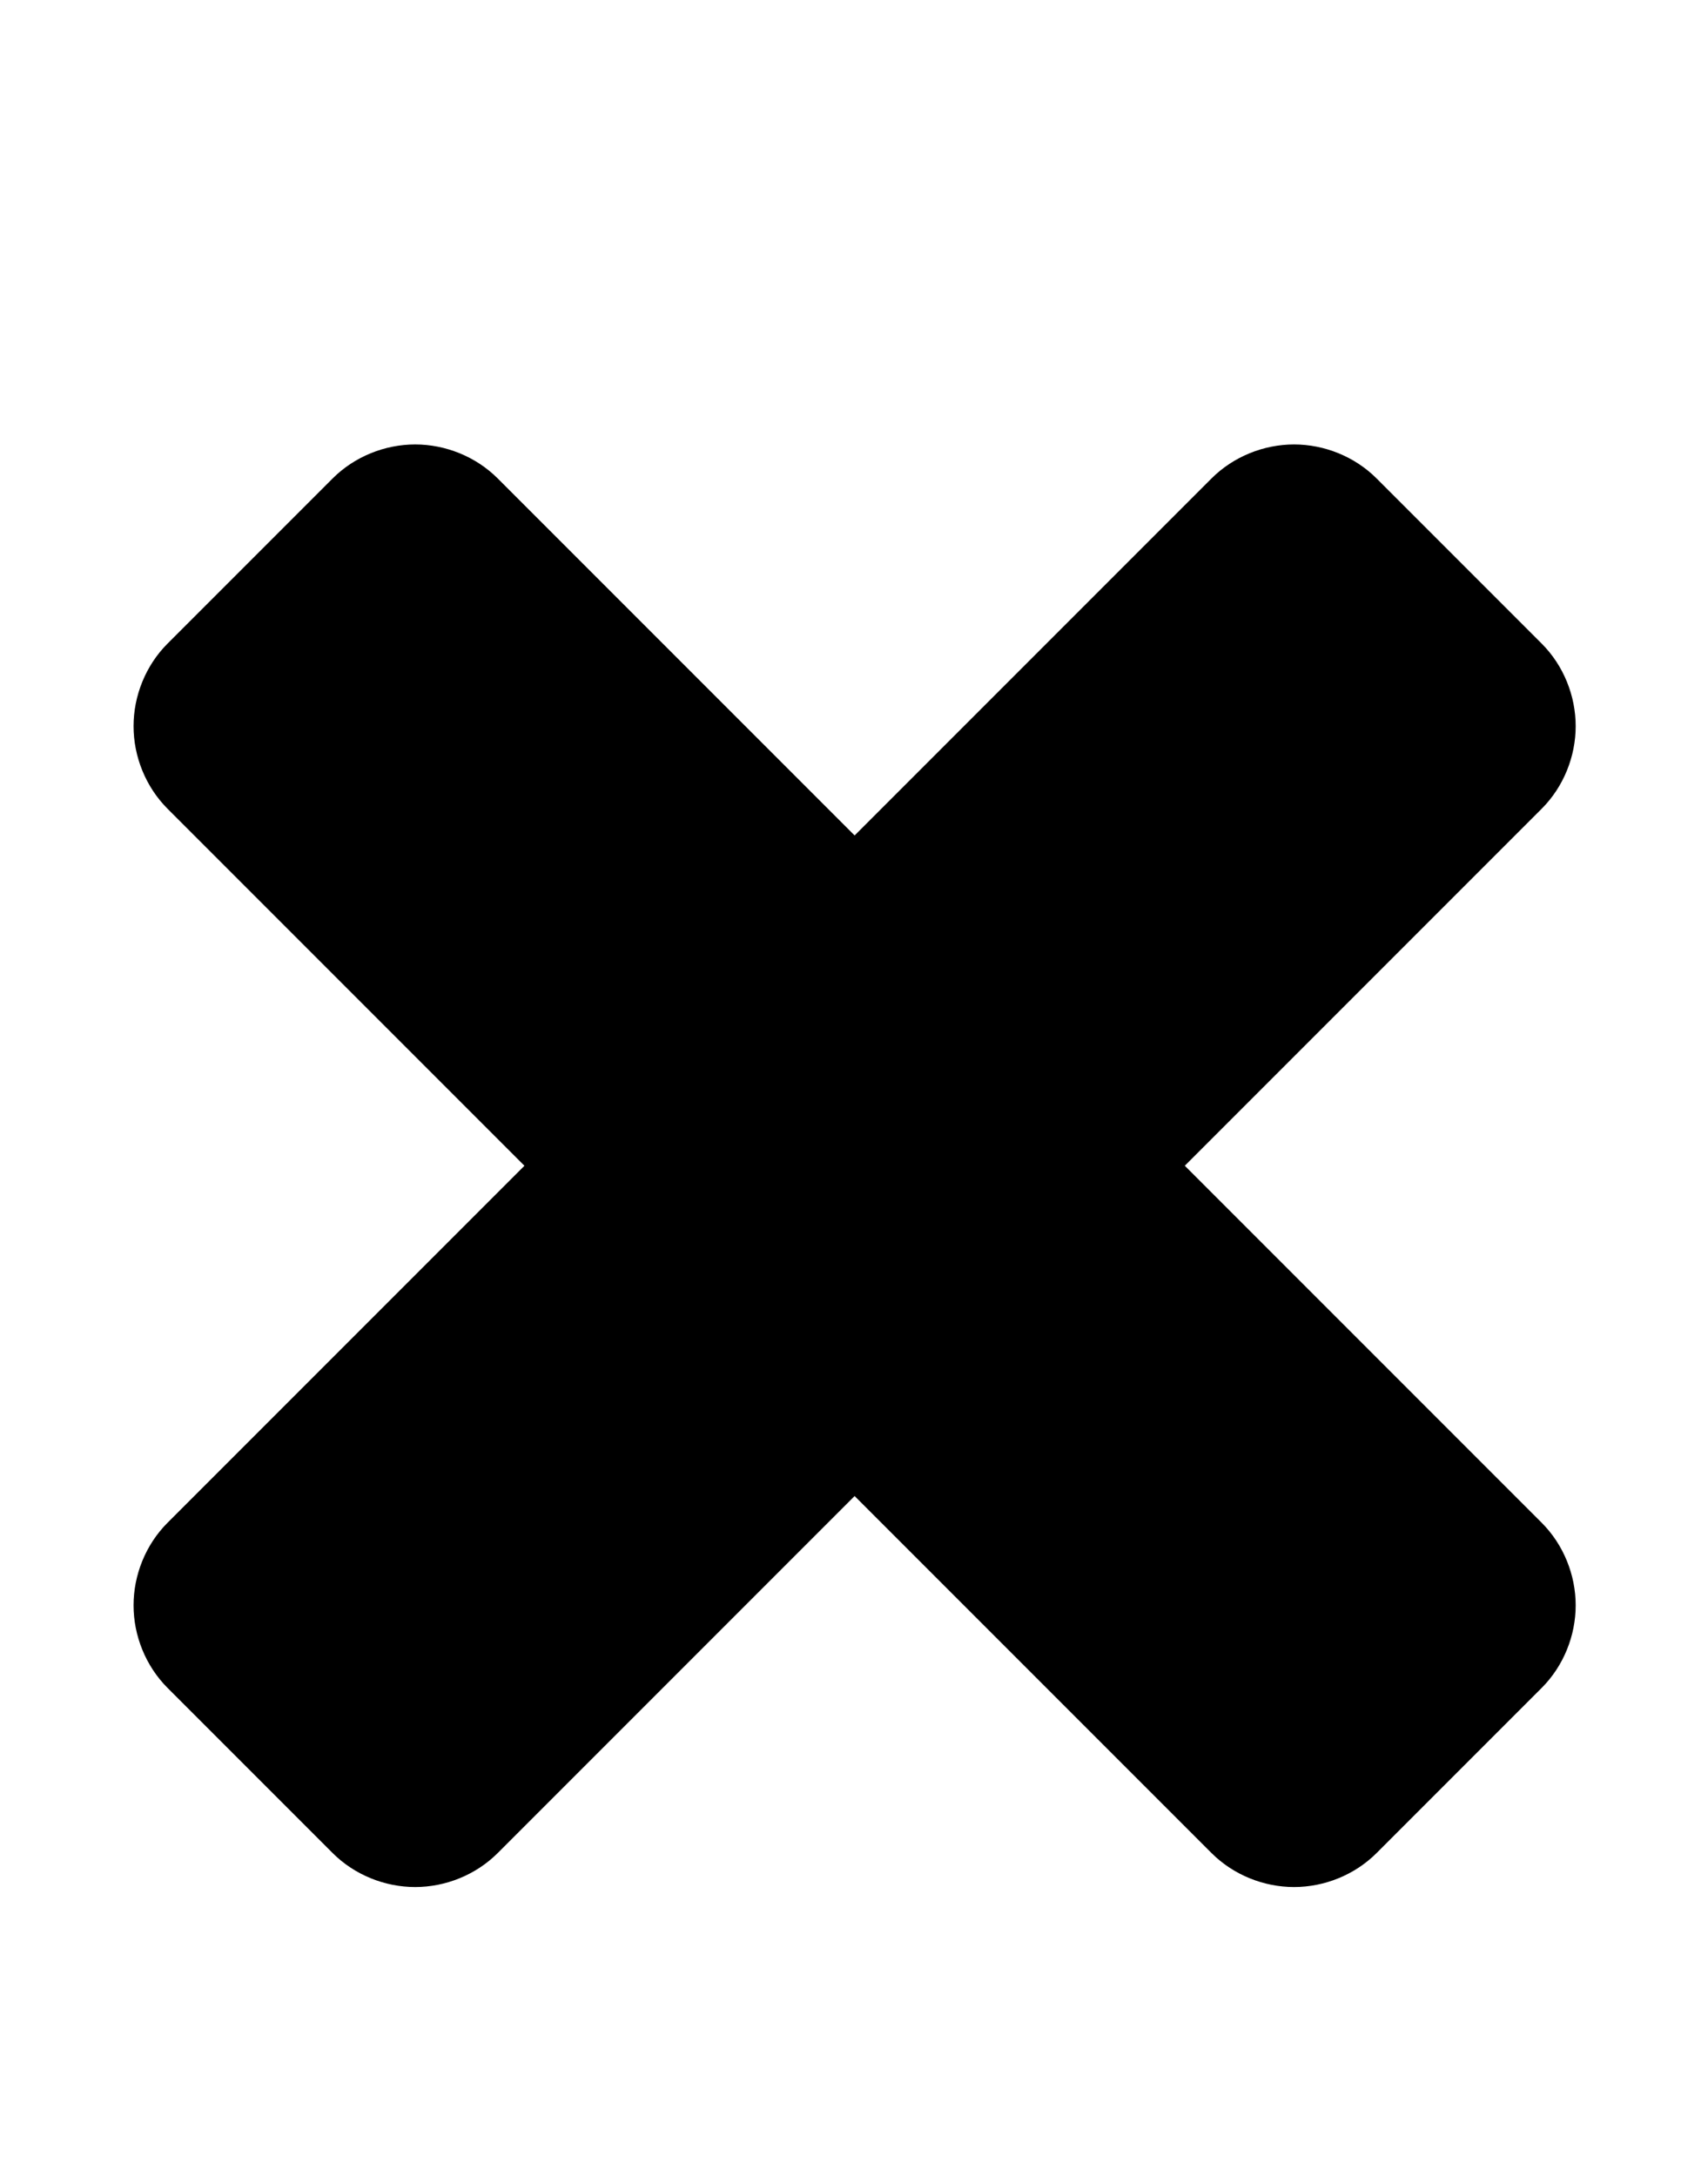 <svg version="1.1" xmlns="http://www.w3.org/2000/svg" width="402" height="512" viewBox="0 0 402 512"><title>close</title><path d="M370.857 377.714c0 7.143-2.857 14.286-8 19.428l-38.857 38.857c-5.143 5.143-12.286 8-19.428 8s-14.286-2.857-19.428-8l-84-84-84 84c-5.143 5.143-12.285 8-19.428 8s-14.285-2.857-19.428-8l-38.857-38.857c-5.143-5.143-8-12.286-8-19.428s2.857-14.286 8-19.428l84-84-84-84c-5.143-5.143-8-12.286-8-19.428s2.857-14.286 8-19.428l38.857-38.857c5.143-5.143 12.285-8 19.428-8s14.285 2.857 19.428 8l84 84 84-84c5.143-5.143 12.286-8 19.428-8s14.286 2.857 19.428 8l38.857 38.857c5.143 5.143 8 12.286 8 19.428s-2.857 14.286-8 19.428l-84 84 84 84c5.143 5.143 8 12.286 8 19.428z"></path></svg>